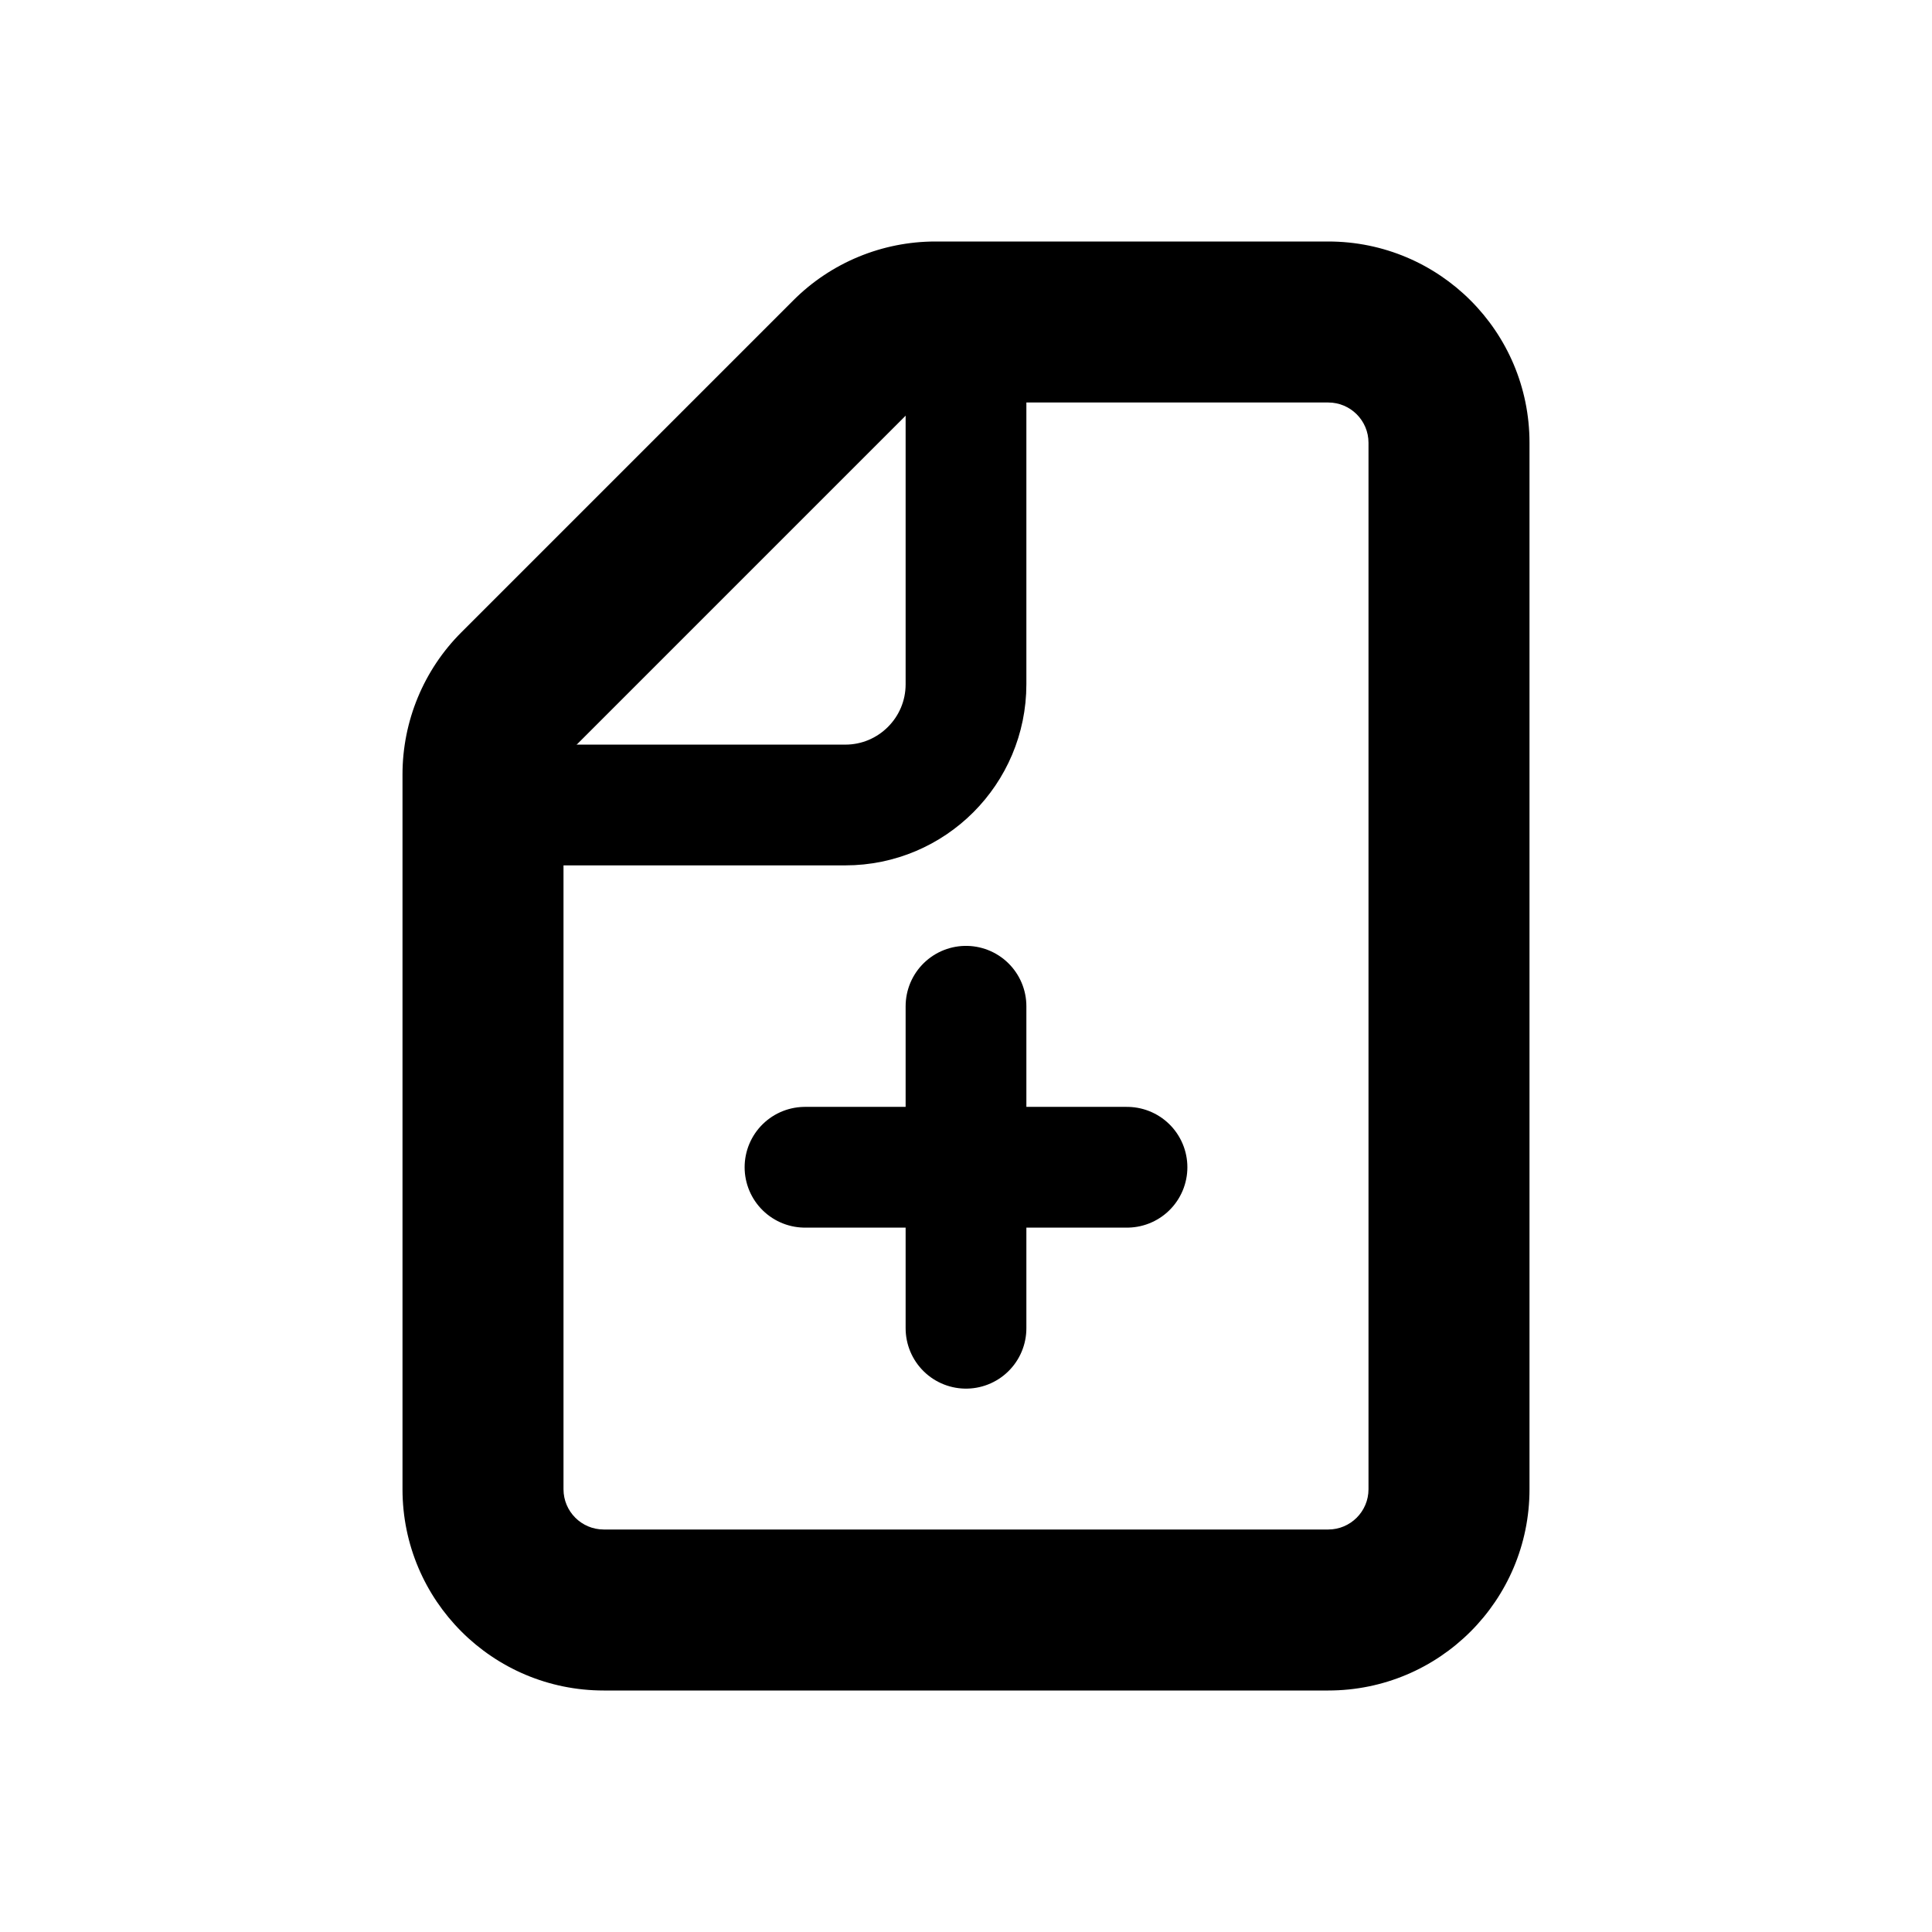 <?xml version="1.0" encoding="utf-8"?><!-- Скачано с сайта svg4.ru / Downloaded from svg4.ru -->
<svg width="800px" height="800px" viewBox="0 0 24 24" fill="none" xmlns="http://www.w3.org/2000/svg">
<path d="M6 10H10.5C11.328 10 12 9.328 12 8.5V4" stroke="#000000" stroke-width="1.5"/>
<path fill-rule="evenodd" clip-rule="evenodd" d="M9.854 3.732C10.322 3.263 10.958 3 11.621 3H16.5C17.881 3 19 4.119 19 5.5V18.5C19 19.881 17.881 21 16.5 21H7.5C6.119 21 5 19.881 5 18.5V9.621C5 8.958 5.263 8.322 5.732 7.854L9.854 3.732ZM11.621 5C11.489 5 11.361 5.053 11.268 5.146L7.146 9.268C7.053 9.362 7 9.489 7 9.621V18.5C7 18.776 7.224 19 7.5 19H16.5C16.776 19 17 18.776 17 18.5V5.5C17 5.224 16.776 5 16.5 5H11.621Z" fill="#000000"/>
<path d="M10 14.5H14M12 12.5V16.5" stroke="#000000" stroke-width="1.5" stroke-linecap="round" stroke-linejoin="round"/>
</svg>